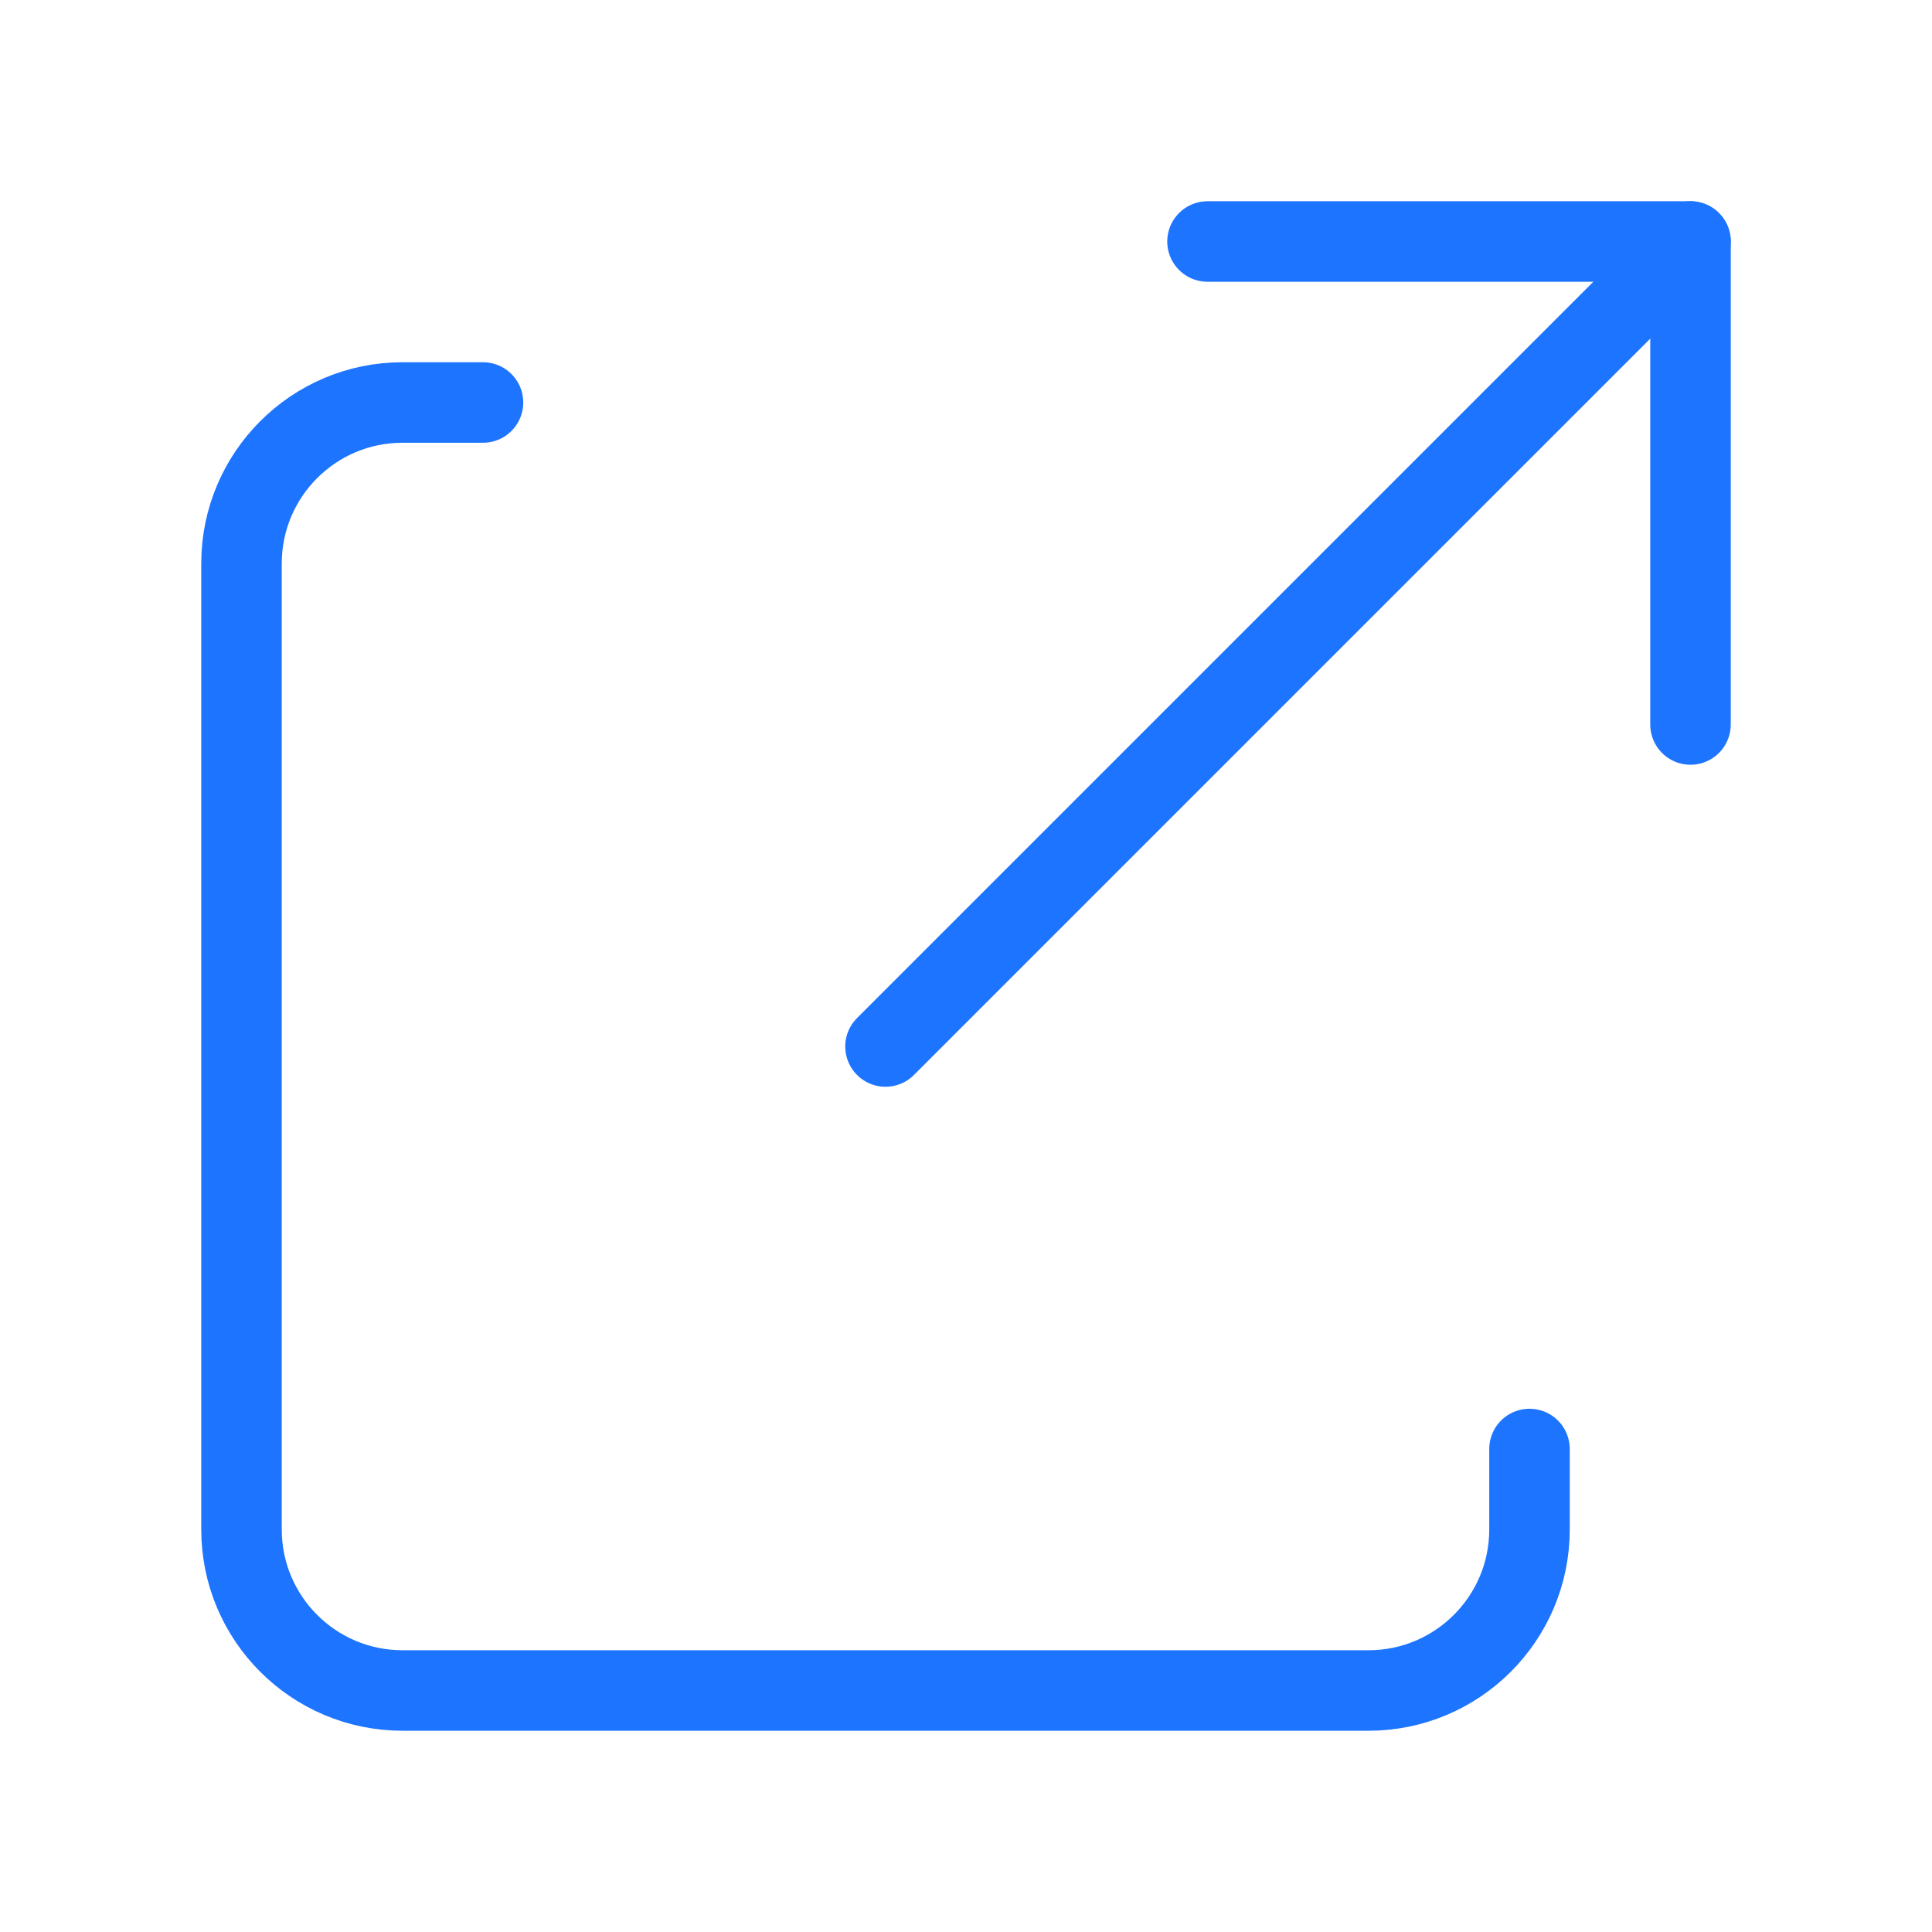 <svg width="24" height="24" viewBox="0 0 24 24" fill="none" xmlns="http://www.w3.org/2000/svg">
<path d="M15 3H21V9" stroke="#1D74FF" stroke-linecap="round" stroke-linejoin="round"/>
<path d="M21 3L11 13" stroke="#1D74FF" stroke-linecap="round" stroke-linejoin="round"/>
<path d="M19 18V19C19 20.104 18.104 21 17 21H5C3.896 21 3 20.104 3 19V7C3 5.896 3.896 5 5 5H6" stroke="#1D74FF" stroke-linecap="round" stroke-linejoin="round"/>
</svg>
